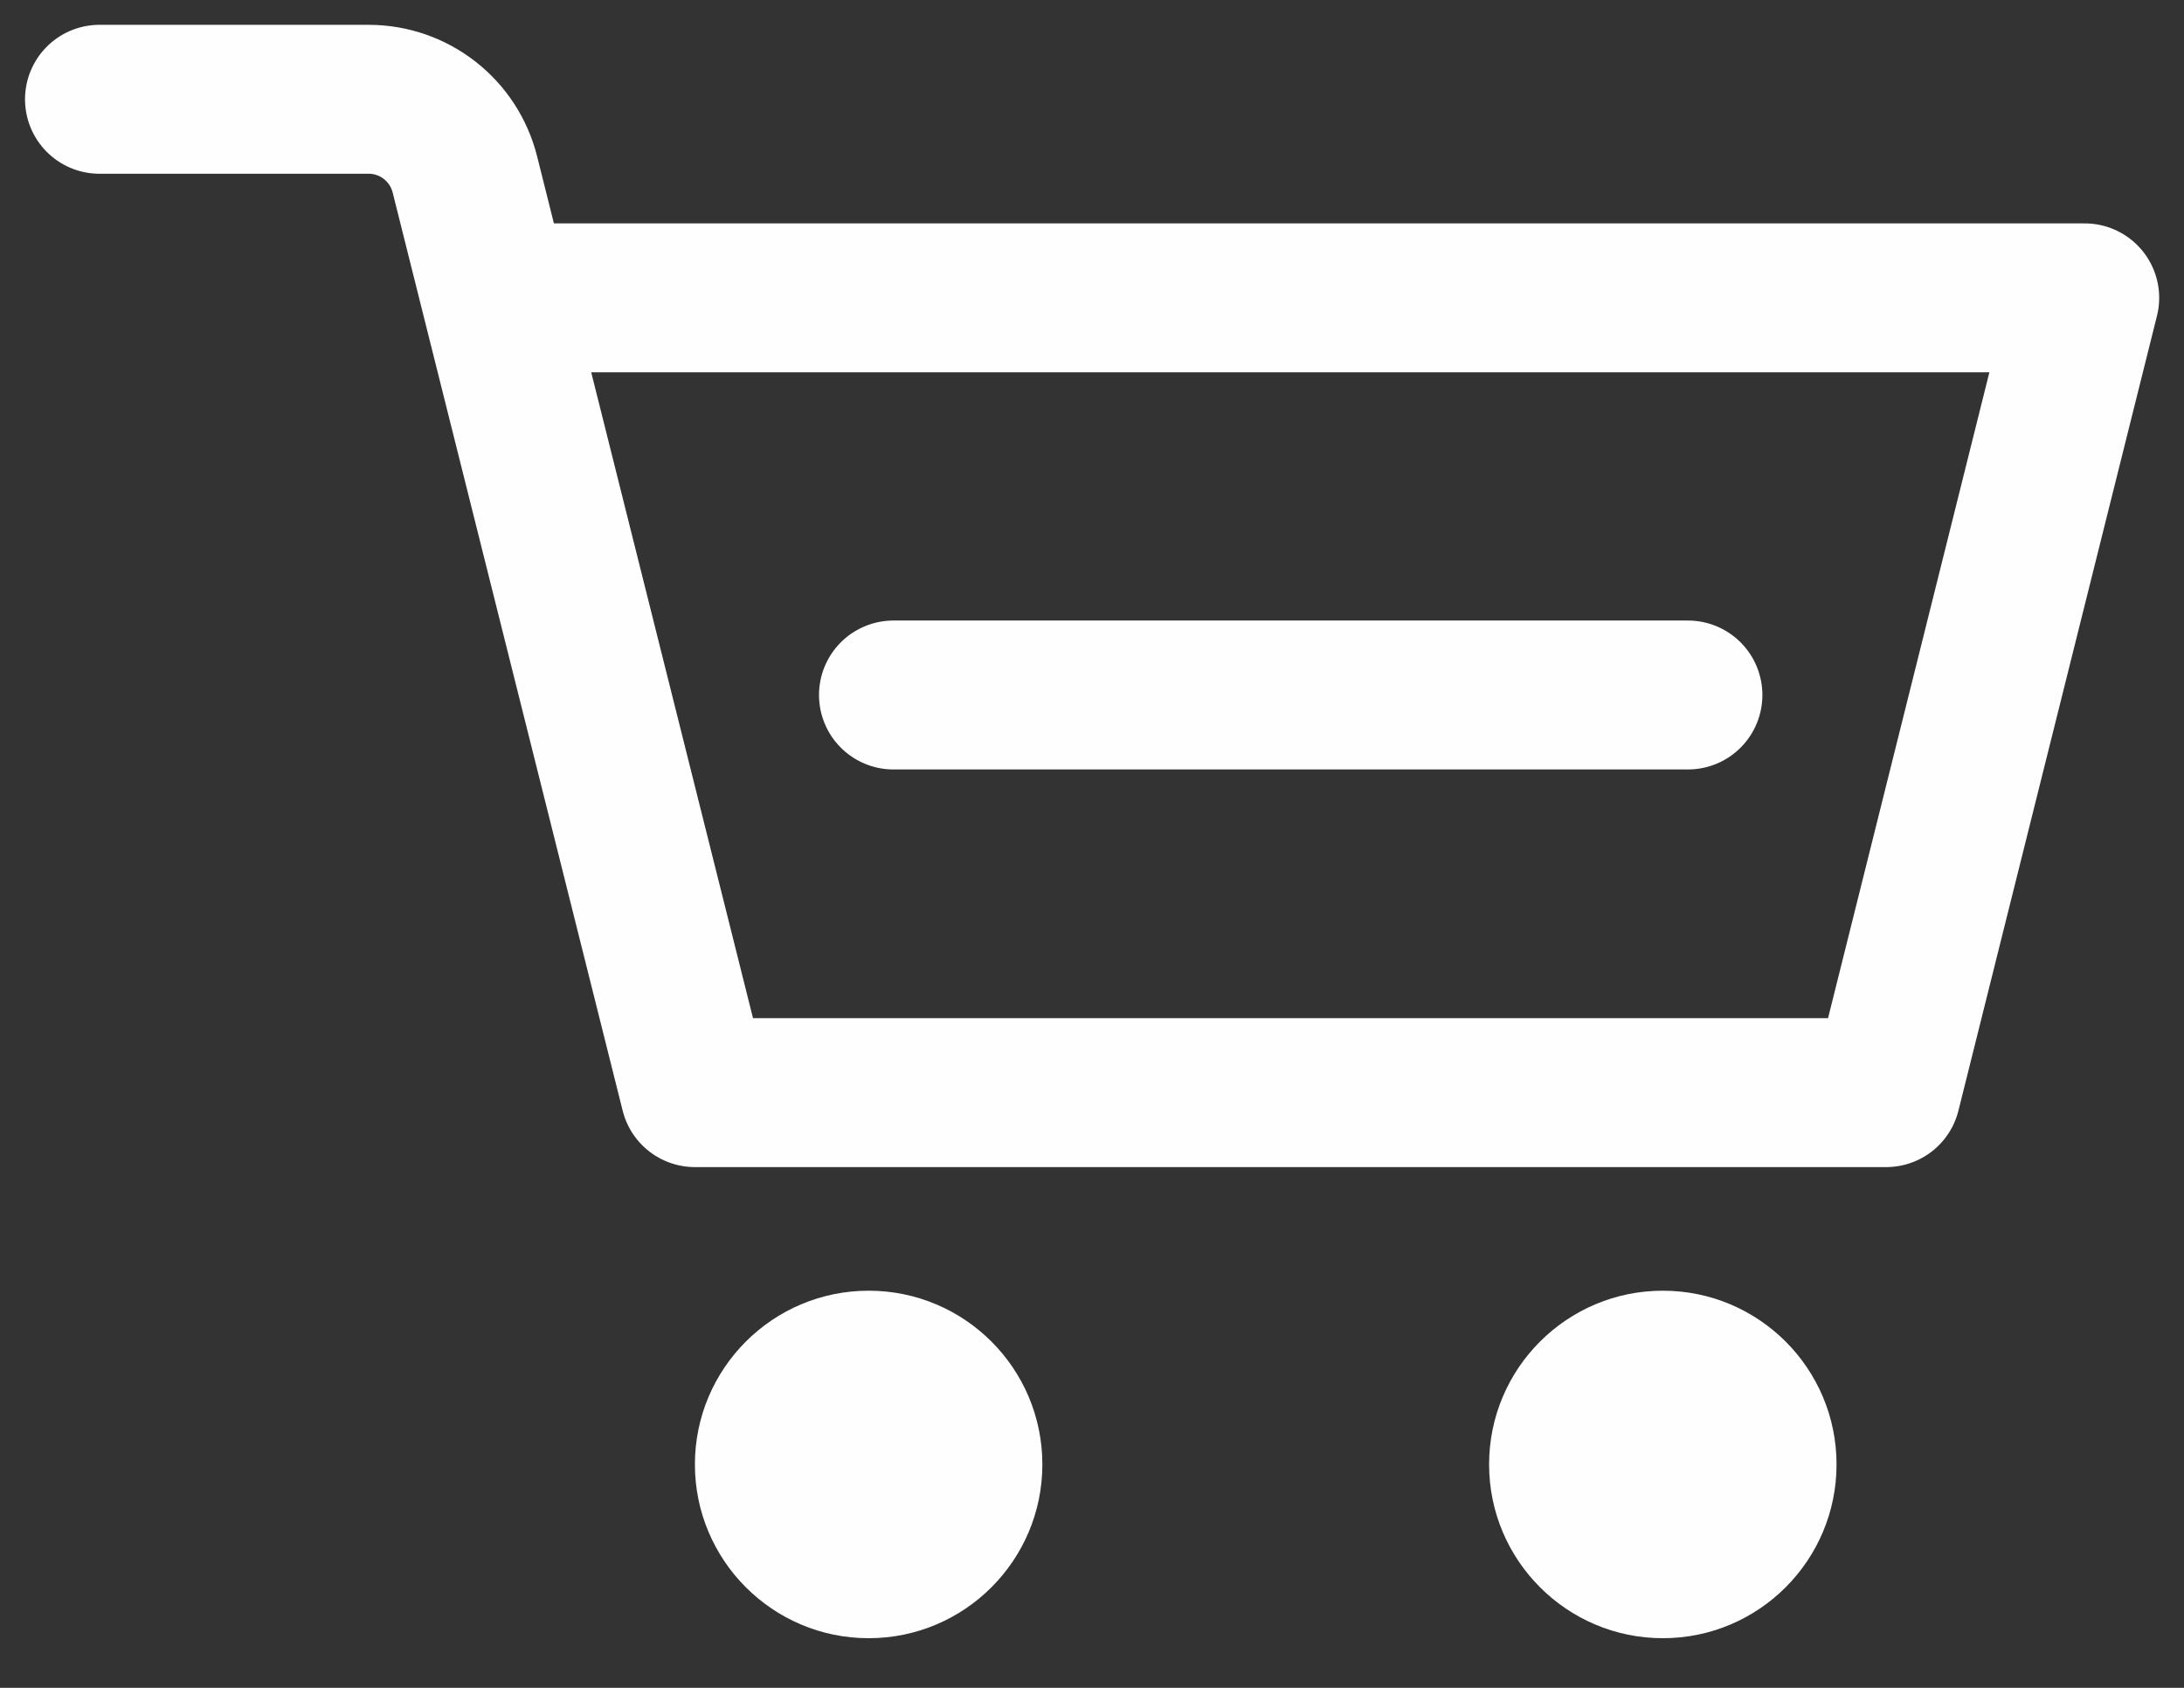 <?xml version="1.0" encoding="UTF-8"?>
<svg width="22px" height="17px" viewBox="0 0 22 17" version="1.1" xmlns="http://www.w3.org/2000/svg" xmlns:xlink="http://www.w3.org/1999/xlink">
    <rect x="0" y="0" width="22" height="17" fill="#333333" stroke="none"/>
    <title>Group 18</title>
    <g id="Symbols" stroke="none" stroke-width="1" fill="none" fill-rule="evenodd">
        <g id="Winterbanden/Buttons-CTAs" transform="translate(-190, -583)">
            <g id="Winterbanden/Helper/ButtinWithIcon" transform="translate(191, 579)">
                <g id="Group-18" transform="translate(0, 5)">
                    <g id="Icon">
                        <g id="Group-12" transform="translate(0.002, 0)">
                            <path d="M0,0 L2.711,0 C3.17,1.37791145e-16 3.569,0.312 3.681,0.757 L5.998,10.005 L5.998,10.005 L17.998,10.005 L19.998,2 L3.998,2" id="Stroke-1" stroke="#FEFEFE" stroke-width="1.5" stroke-linecap="round" stroke-linejoin="round"></path>
                            <path d="M9.498,13.75 C9.498,14.715 8.715,15.5 7.748,15.5 C6.782,15.5 5.998,14.715 5.998,13.75 C5.998,12.784 6.782,12 7.748,12 C8.715,12 9.498,12.784 9.498,13.75" id="Fill-3" fill="#FEFEFE"></path>
                            <path d="M17.498,13.75 C17.498,14.715 16.715,15.5 15.748,15.5 C14.782,15.5 13.998,14.715 13.998,13.75 C13.998,12.784 14.782,12 15.748,12 C16.715,12 17.498,12.784 17.498,13.75" id="Fill-3-Copy" fill="#FEFEFE"></path>
                        </g>
                    </g>
                    <line x1="8" y1="6" x2="16.003" y2="6" id="Stroke-9" stroke="#FEFEFE" stroke-width="1.5" stroke-linecap="round" stroke-linejoin="round"></line>
                </g>
            </g>
        </g>
    </g>
</svg>